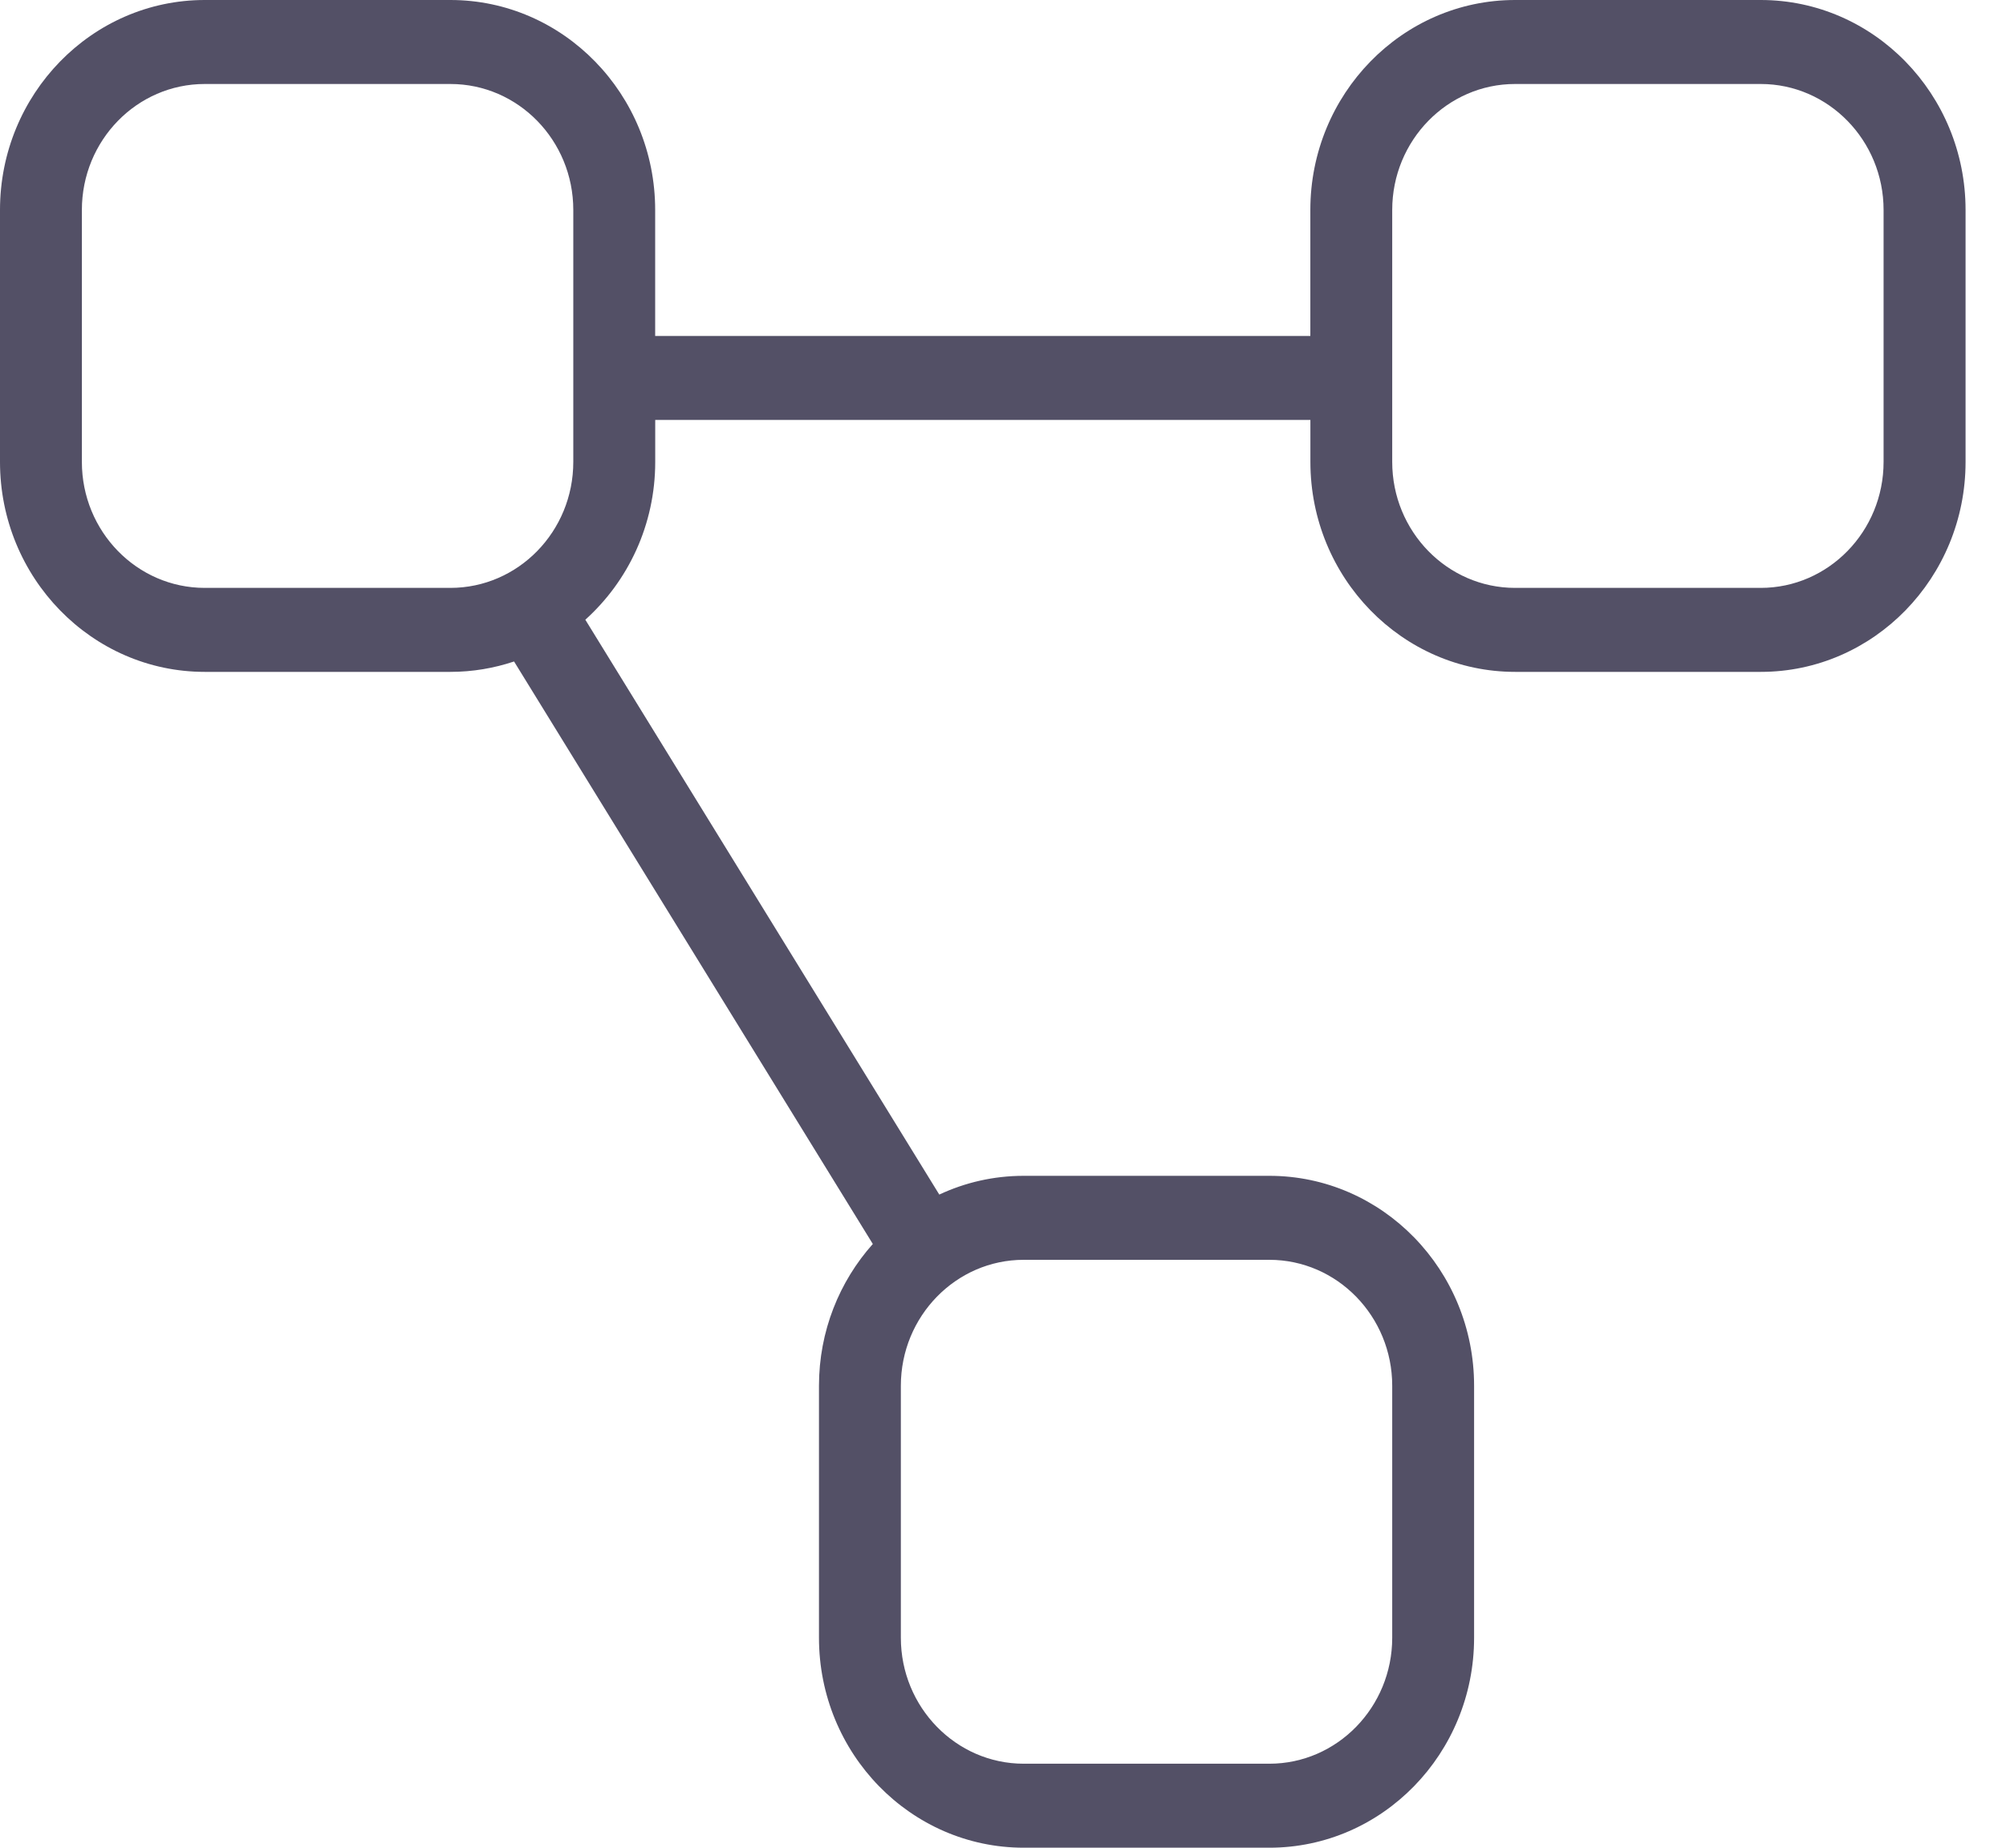 <svg width="38" height="35" viewBox="0 0 38 35" fill="none" xmlns="http://www.w3.org/2000/svg">
<path d="M33.354 0H28.7C26.561 0 24.822 1.785 24.822 3.977V6.364H12.411V3.977C12.411 1.785 10.672 0 8.532 0H3.878C1.739 0 0 1.785 0 3.977V8.75C0 10.942 1.739 12.727 3.878 12.727H8.532C8.953 12.727 9.358 12.657 9.738 12.53L16.534 23.564C15.901 24.273 15.514 25.216 15.514 26.25V31.023C15.514 33.217 17.253 35 19.392 35H24.046C26.185 35 27.924 33.217 27.924 31.023V26.25C27.924 24.056 26.185 22.273 24.046 22.273H19.392C18.821 22.273 18.281 22.4 17.793 22.628L11.088 11.739C11.899 11.009 12.412 9.94 12.412 8.75V7.955H24.823V8.75C24.823 10.942 26.562 12.727 28.702 12.727H33.356C35.495 12.727 37.234 10.942 37.234 8.75V3.977C37.234 1.785 35.493 0 33.354 0ZM24.046 23.864C25.329 23.864 26.373 24.934 26.373 26.25V31.023C26.373 32.338 25.329 33.409 24.046 33.409H19.392C18.109 33.409 17.065 32.338 17.065 31.023V26.25C17.065 24.934 18.109 23.864 19.392 23.864H24.046ZM3.878 11.136C2.594 11.136 1.551 10.067 1.551 8.75V3.977C1.551 2.66 2.594 1.591 3.878 1.591H8.532C9.817 1.591 10.86 2.66 10.86 3.977V8.75C10.86 10.067 9.817 11.136 8.532 11.136H3.878ZM35.681 8.75C35.681 10.066 34.637 11.136 33.354 11.136H28.7C27.417 11.136 26.373 10.066 26.373 8.75V3.977C26.373 2.662 27.417 1.591 28.7 1.591H33.354C34.637 1.591 35.681 2.662 35.681 3.977V8.75Z" fill="#535066"/>
</svg>
